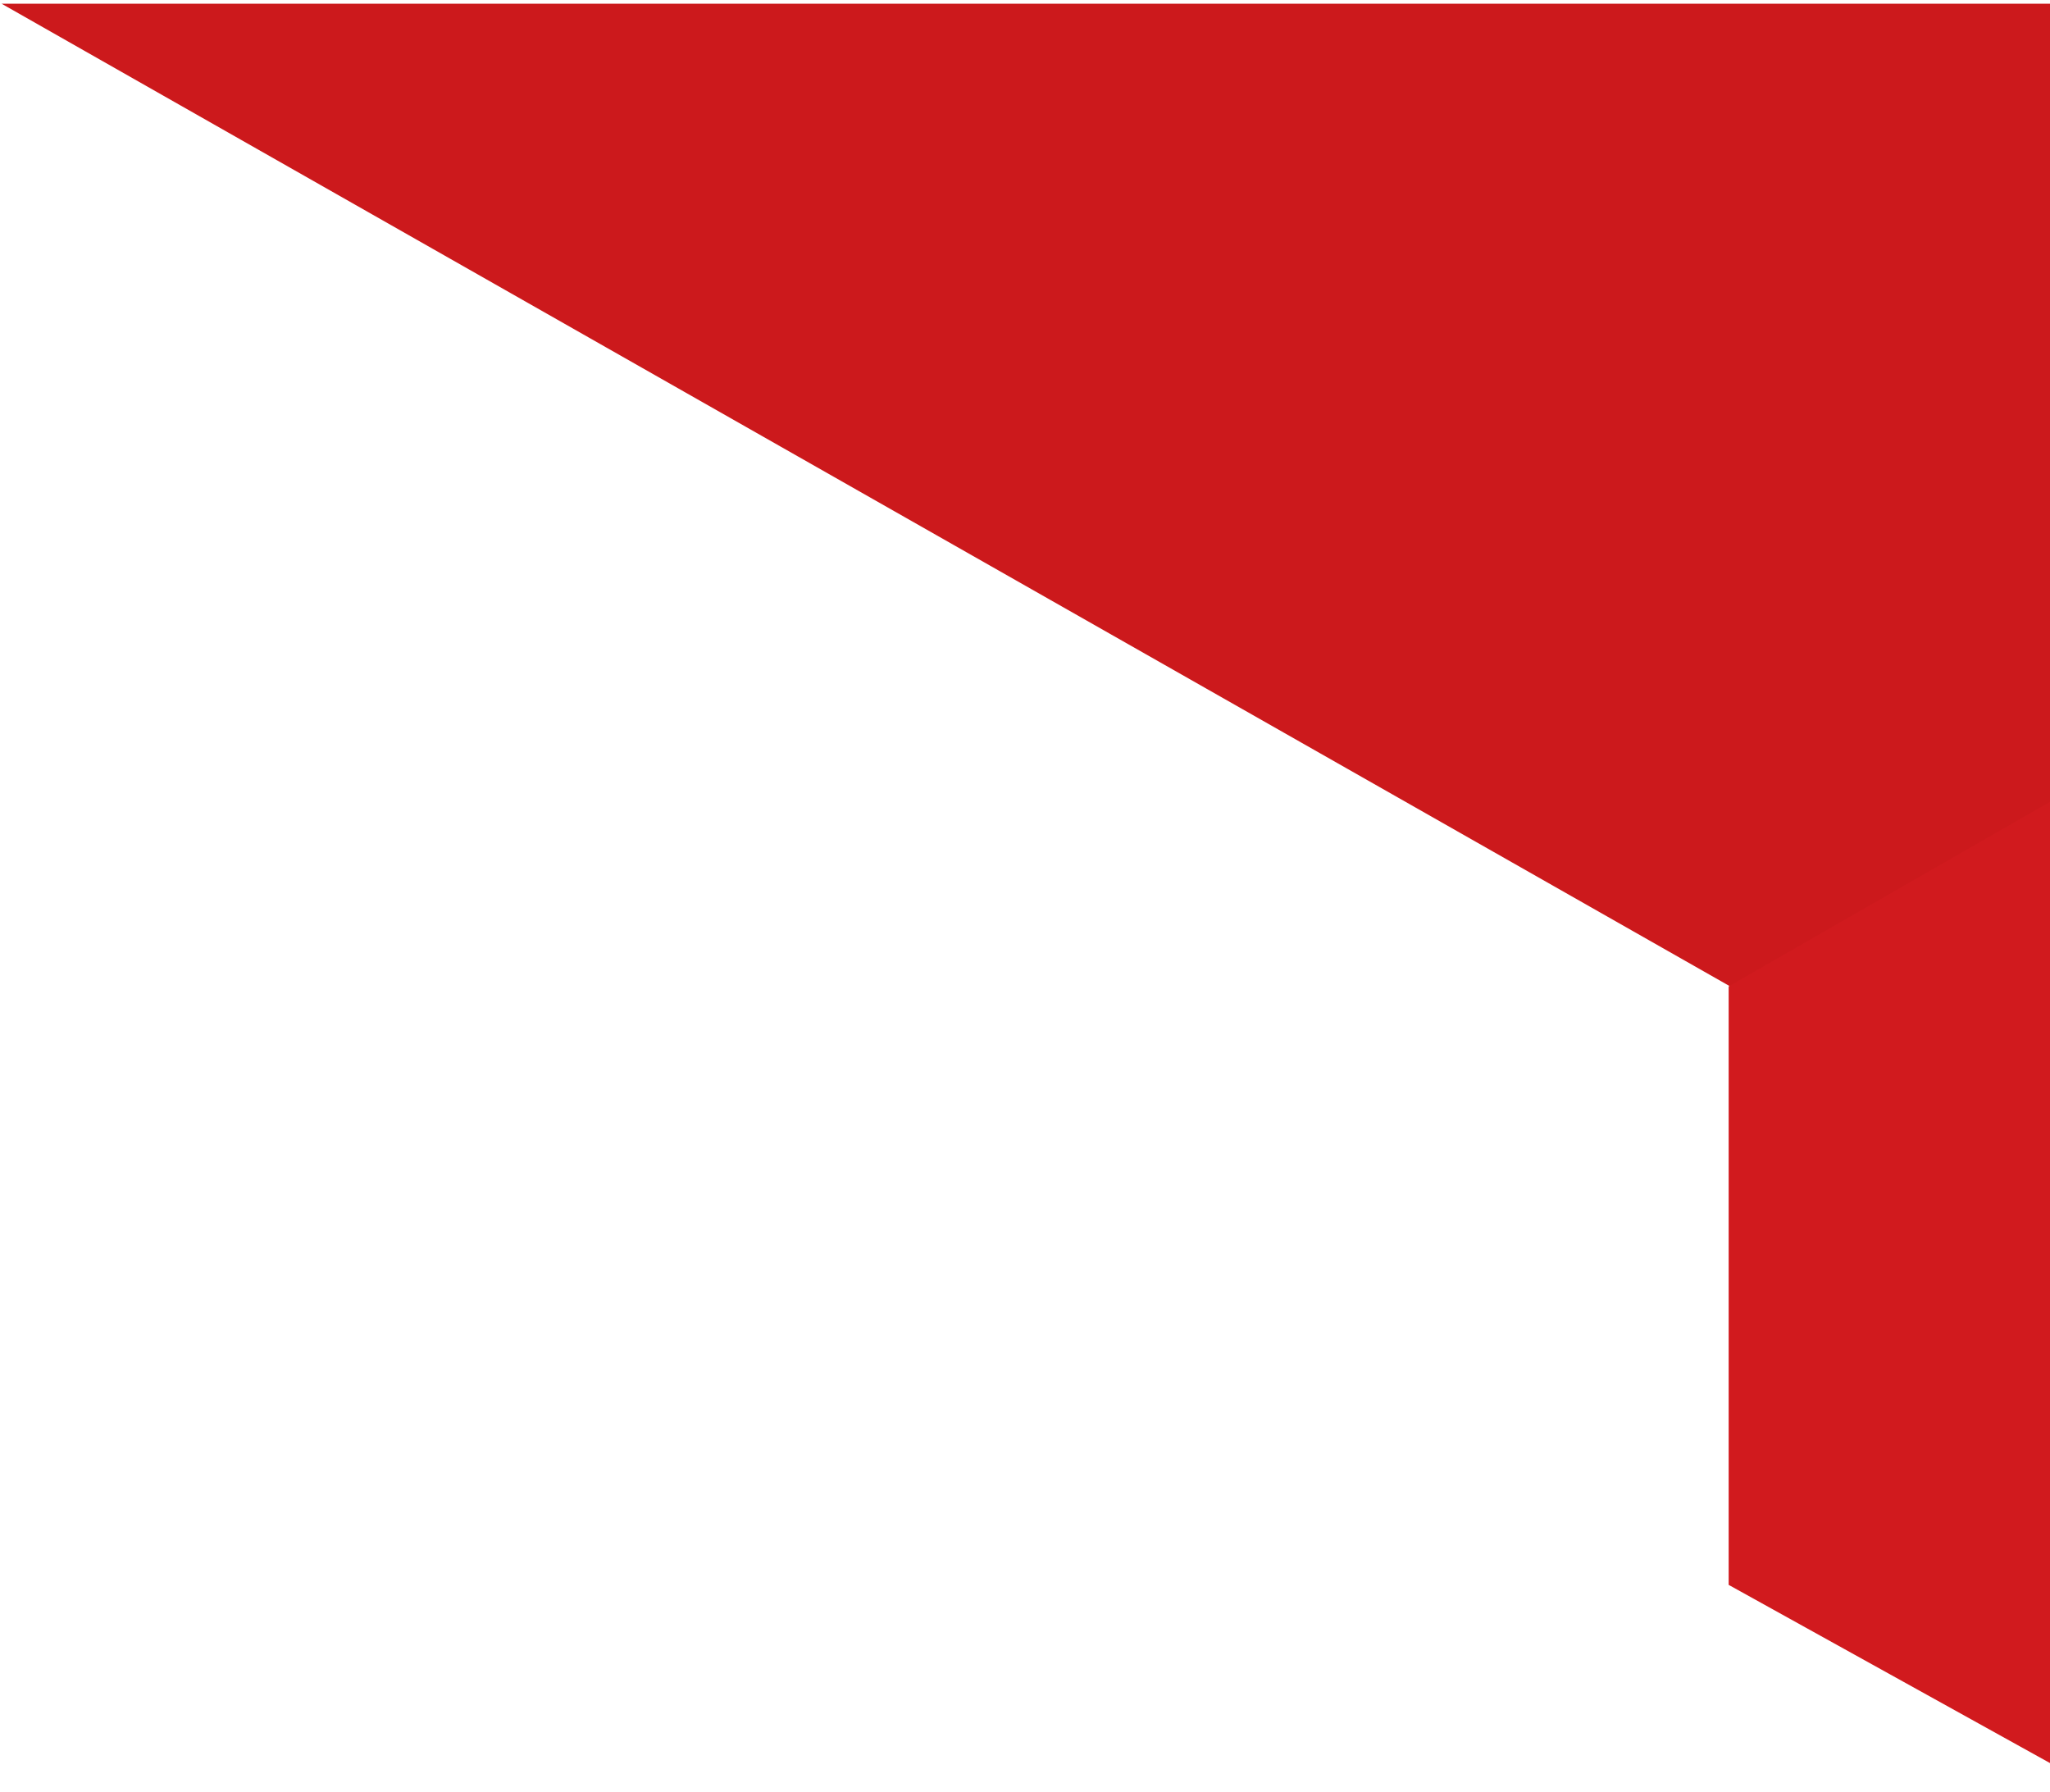 <?xml version="1.0" encoding="UTF-8"?> <svg xmlns="http://www.w3.org/2000/svg" width="555" height="485" viewBox="0 0 555 485" fill="none"> <path d="M470.665 268.285L0.43 1.005L623.665 1.005L587.665 211.285L470.665 268.285Z" fill="#CC191C"></path> <path d="M468 267L569 209V485L468 429V267Z" fill="#D11A1E"></path> </svg> 